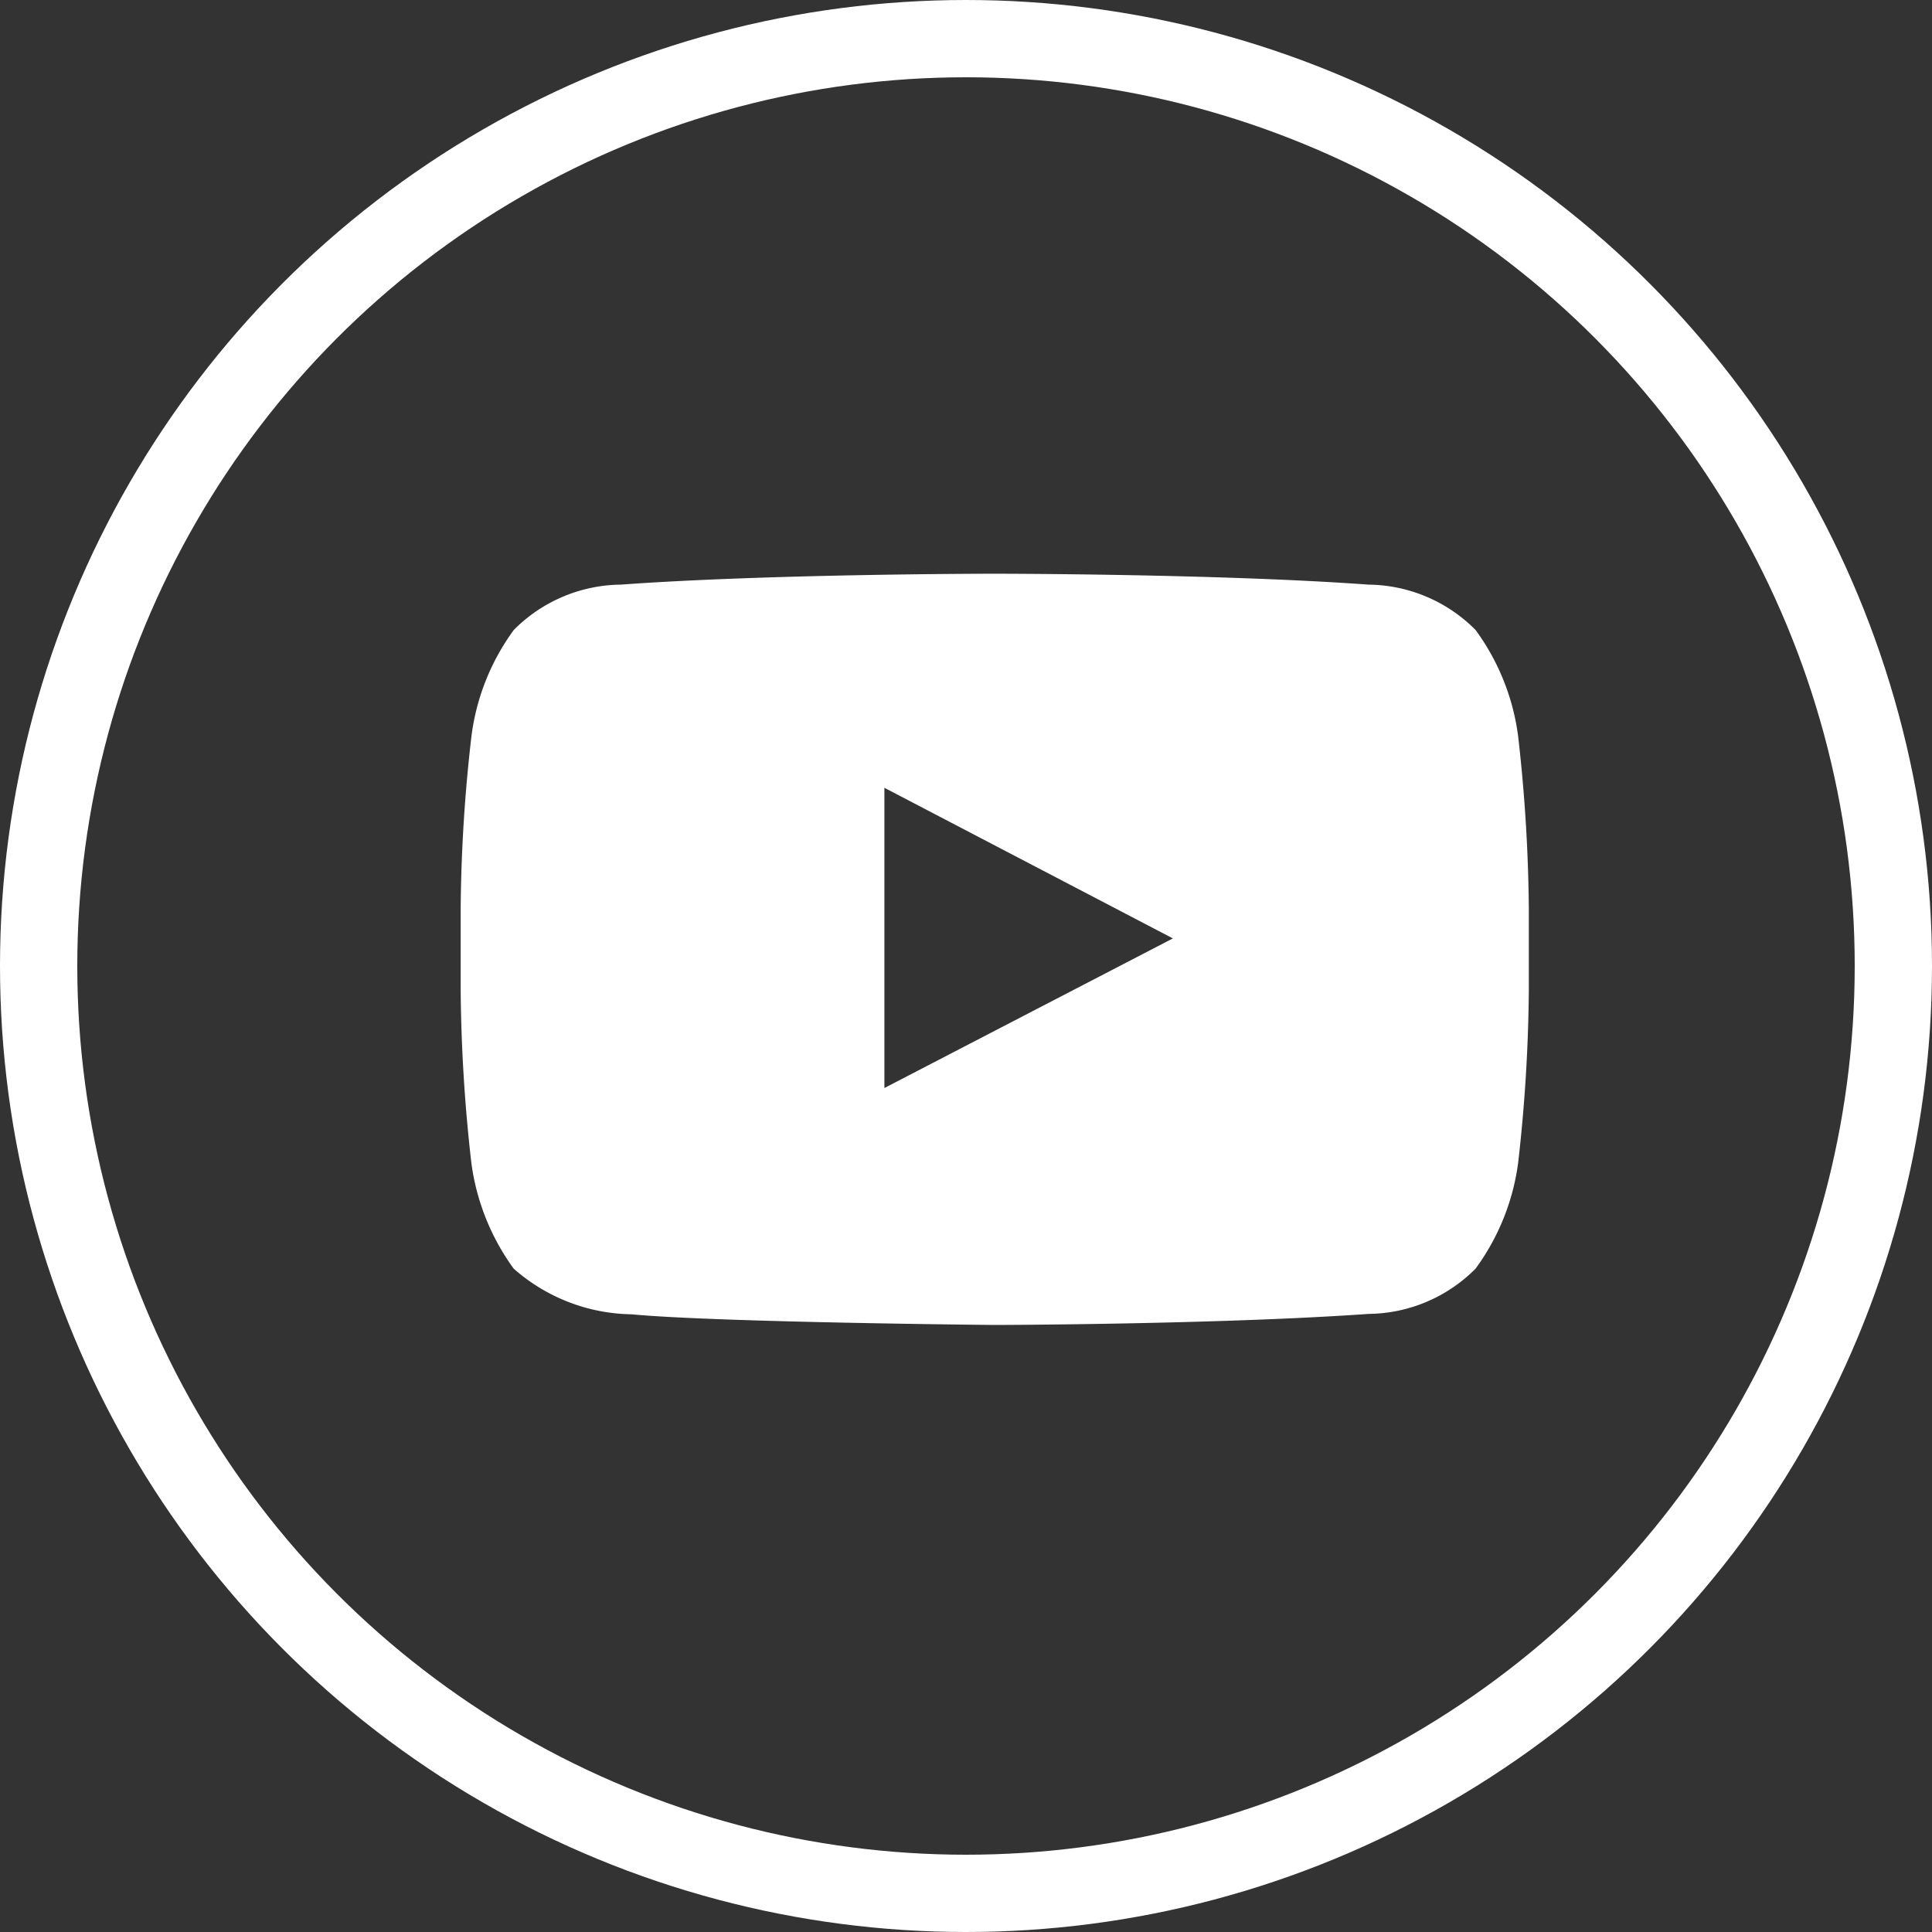 <svg xmlns="http://www.w3.org/2000/svg" xmlns:xlink="http://www.w3.org/1999/xlink" width="25" height="25" viewBox="0 0 25 25">
  <rect x="0" y="0" width="25" height="25" fill="#333333" stroke="none"/>
  <defs>
    <clipPath id="clip-YouTube">
      <rect width="25" height="25"/>
    </clipPath>
  </defs>
  <g id="YouTube" clip-path="url(#clip-YouTube)">
    <g id="Group_17439" data-name="Group 17439" transform="translate(5.962 7.425)">
      <path id="Path_27491" data-name="Path 27491" d="M273.682,193.655a2.973,2.973,0,0,0-.551-1.371,1.979,1.979,0,0,0-1.385-.586c-1.932-.141-4.834-.141-4.834-.141h-.006s-2.9,0-4.834.141a1.979,1.979,0,0,0-1.385.586,2.957,2.957,0,0,0-.548,1.371,20.615,20.615,0,0,0-.14,2.238v1.047a21.047,21.047,0,0,0,.138,2.238,2.989,2.989,0,0,0,.548,1.371,2.355,2.355,0,0,0,1.525.591c1.107.105,4.7.138,4.7.138s2.9-.006,4.837-.143a1.978,1.978,0,0,0,1.385-.586,2.975,2.975,0,0,0,.551-1.371,20.98,20.98,0,0,0,.138-2.238v-1.047A21.038,21.038,0,0,0,273.682,193.655Zm-8.2,4.557v-3.885l3.733,1.949Z" transform="translate(-260 -191.558)" fill="#fff"/>
    </g>
    <g id="Ellipse_85" data-name="Ellipse 85" fill="none" stroke="#fff" stroke-width="1">
      <circle cx="12.5" cy="12.5" r="12.5" stroke="none"/>
      <circle cx="12.5" cy="12.5" r="12" fill="none"/>
    </g>
  </g>
</svg>
